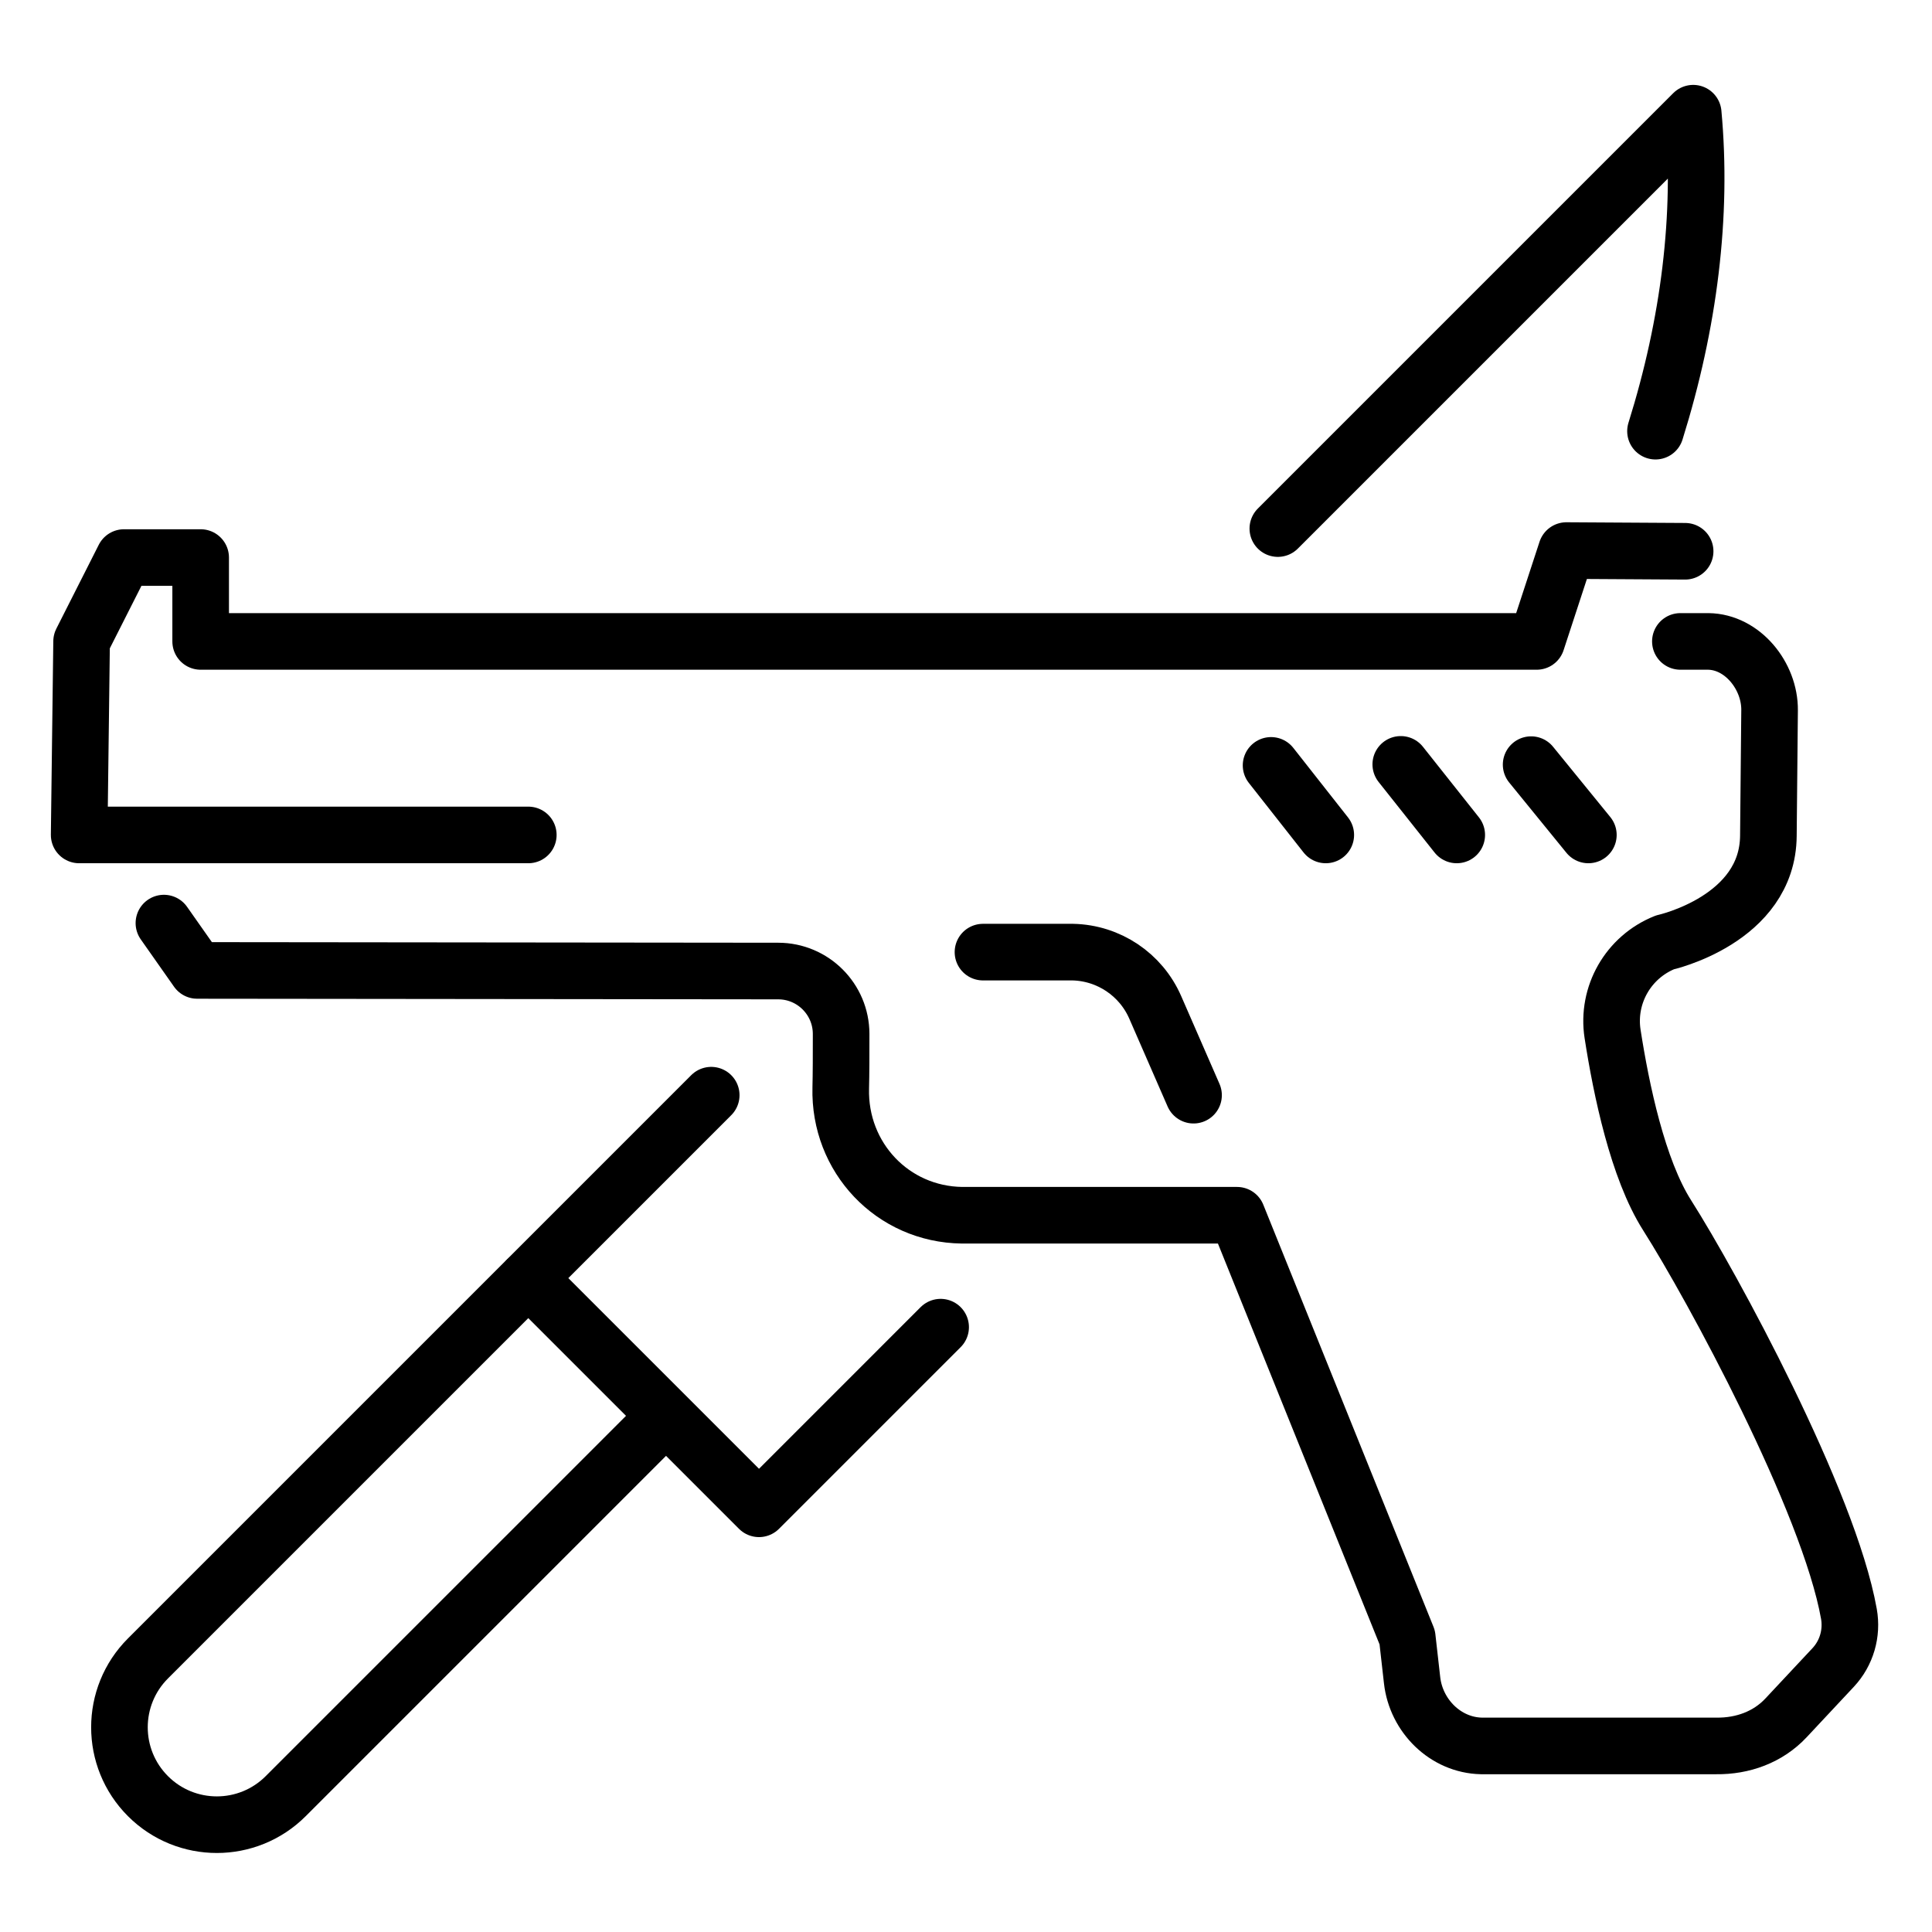 <?xml version="1.0" ?><svg xmlns="http://www.w3.org/2000/svg" xmlns:xlink="http://www.w3.org/1999/xlink" version="1.0" id="Layer_2" viewBox="0 0 512 512" enable-background="new 0 0 512 512" xml:space="preserve"><g><g><path fill="none" stroke="#000000" stroke-width="15" stroke-linecap="round" stroke-linejoin="round" stroke-miterlimit="10" d="    M140.006,221.267H20.978l0.646-51.284l11.245-22.227h20.307v22.227h354.06l7.882-24.078l31.459,0.187"/><line fill="none" stroke="#000000" stroke-width="15" stroke-linecap="round" stroke-linejoin="round" stroke-miterlimit="10" x1="351.345" y1="221.267" x2="336.846" y2="202.835"/><line fill="none" stroke="#000000" stroke-width="15" stroke-linecap="round" stroke-linejoin="round" stroke-miterlimit="10" x1="386.052" y1="221.267" x2="371.22" y2="202.567"/><line fill="none" stroke="#000000" stroke-width="15" stroke-linecap="round" stroke-linejoin="round" stroke-miterlimit="10" x1="420.934" y1="221.267" x2="405.765" y2="202.637"/><path fill="none" stroke="#000000" stroke-width="15" stroke-linecap="round" stroke-linejoin="round" stroke-miterlimit="10" d="    M445.318,169.982h7.4c9.068,0.116,16.323,9.157,16.24,18.225l-0.318,33.282c-0.164,22.248-27.412,28.251-27.412,28.251    c-9.709,3.876-15.477,13.937-13.876,24.267c2.286,14.751,6.666,35.806,14.445,48.044c11.886,18.697,42.851,75.726,48.181,105.628    c0.917,5.143-0.611,10.415-4.18,14.229l-12.497,13.358c-4.78,5.108-11.489,7.512-18.484,7.423h-62.024    c-0.066,0-0.132,0-0.198-0.001c-9.504-0.197-17.306-7.948-18.374-17.393l-1.285-11.369l-45.108-111.875h-72.872    c-18.416-0.236-32.627-15.315-32.149-33.727c0.09-3.476,0.11-8.946,0.101-14.328c-0.016-9.199-7.468-16.652-16.667-16.662    l-153.984-0.161l-8.818-12.544"/><path fill="none" stroke="#000000" stroke-width="15" stroke-linecap="round" stroke-linejoin="round" stroke-miterlimit="10" d="    M316.302,290.235l-10.155-23.274c-3.807-8.725-12.34-14.44-21.857-14.639h-23.792"/></g><g><path fill="none" stroke="#000000" stroke-width="15" stroke-linecap="round" stroke-linejoin="round" stroke-miterlimit="10" d="    M338.639,140.078L448.718,29.999v0c2.508,27.052-1.067,55.719-9.996,84.264"/><polyline fill="none" stroke="#000000" stroke-width="15" stroke-linecap="round" stroke-linejoin="round" stroke-miterlimit="10" points="    249.278,351.712 201.143,399.848 140.006,338.711 188.482,290.235   "/><path fill="none" stroke="#000000" stroke-width="15" stroke-linecap="round" stroke-linejoin="round" stroke-miterlimit="10" d="    M175.799,375.917L75.714,476.002c-10.079,10.079-26.421,10.079-36.5,0l0,0c-10.079-10.079-10.079-26.421,0-36.5l100.084-100.084"/></g></g></svg>